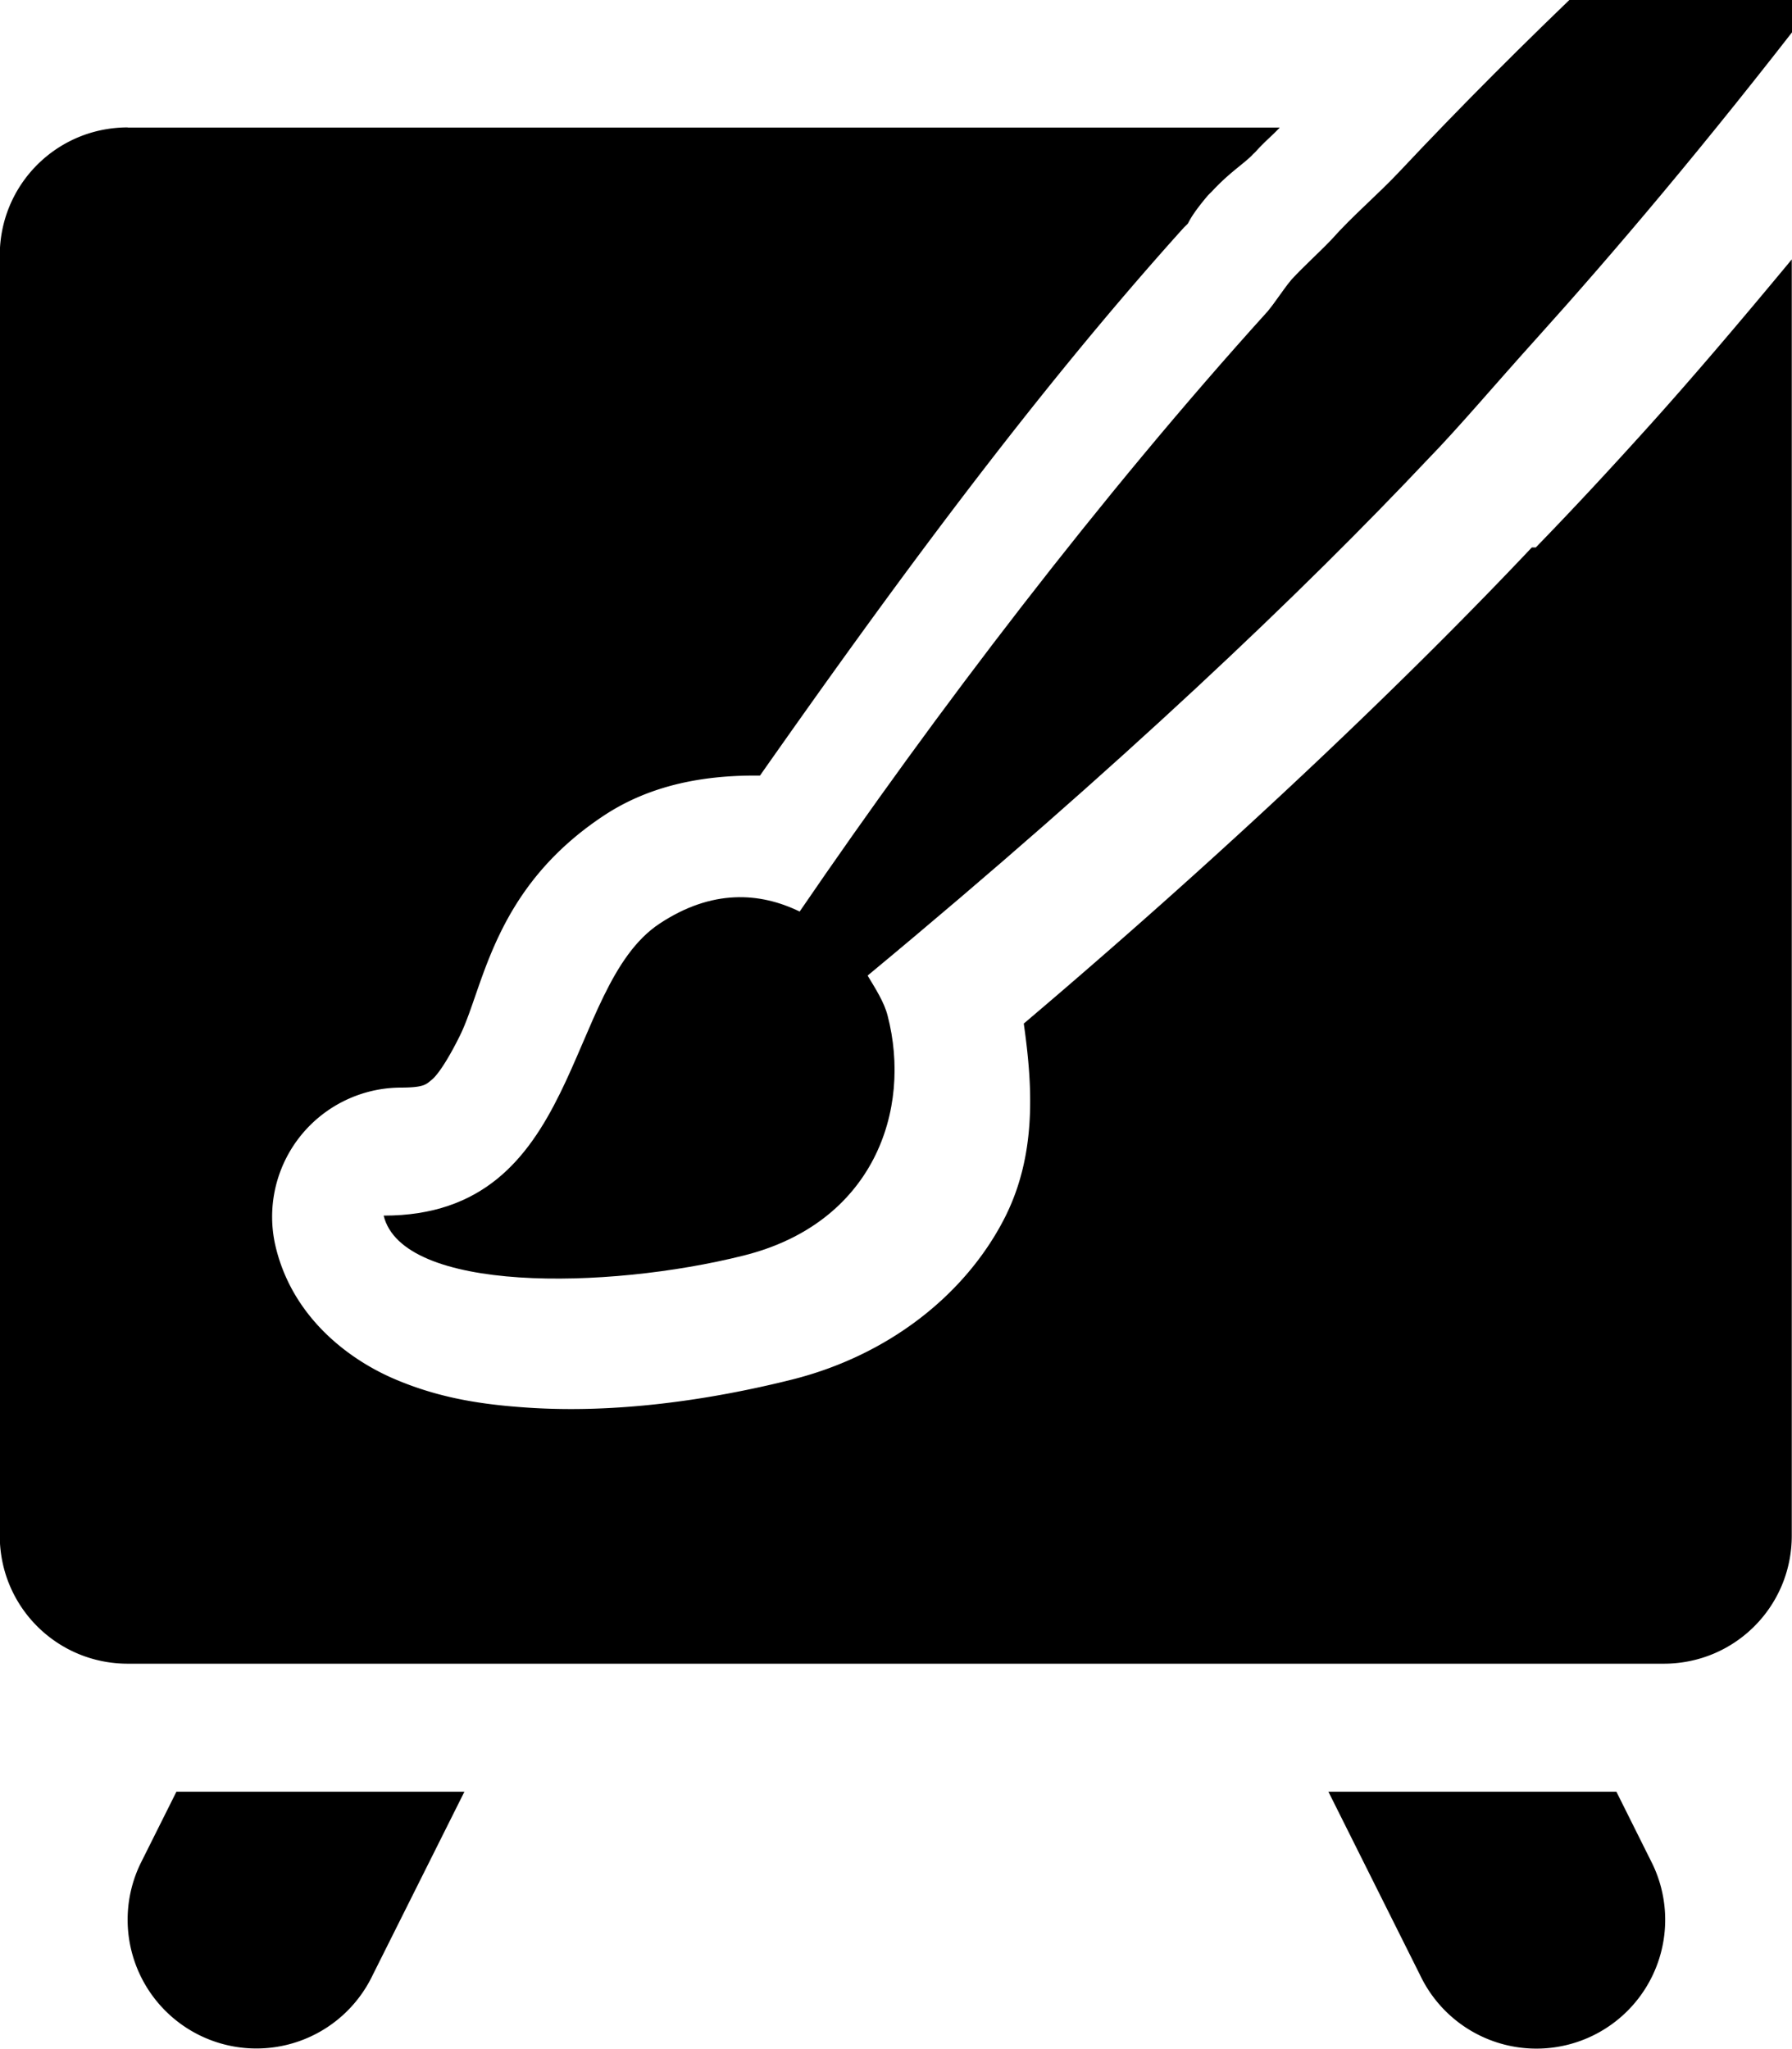 <?xml version="1.0" encoding="UTF-8" standalone="no"?>
<!-- Created with Inkscape (http://www.inkscape.org/) -->

<svg
   id="svg2"
   version="1.1"
   width="86.702"
   height="99.128"
   viewBox="0 0 86.702 99.128"
   xmlns="http://www.w3.org/2000/svg"
   xmlns:svg="http://www.w3.org/2000/svg"
   xmlns:rdf="http://www.w3.org/1999/02/22-rdf-syntax-ns#"
   xmlns:cc="http://creativecommons.org/ns#"
   xmlns:dc="http://purl.org/dc/elements/1.1/">
  <defs
     id="defs6">
    <clipPath
       id="clipPath23756"
       clipPathUnits="userSpaceOnUse">
      <rect
         id="rect23758"
         style="color:#000000;fill:#bebebe"
         rx="0"
         ry="0"
         height="16"
         width="16"
         y="876.36"
         x="312" />
    </clipPath>
  </defs>
  <g
     id="layer1"
     transform="matrix(6.193,0,0,6.193,-1938.42,-5427.327)"
     style="fill:#000000;fill-opacity:1">
    <g
       id="layer2"
       transform="translate(229.28,556.07)"
       display="none"
       style="display:none;opacity:0.5;fill:#000000;fill-opacity:1">
      <rect
         id="48x48"
         style="color:#000000;display:inline;fill:#000000;fill-opacity:1"
         height="48"
         width="48"
         display="inline"
         y="4.25"
         x="-2.25" />
      <rect
         id="32x32"
         style="color:#000000;display:inline;fill:#000000;fill-opacity:1"
         height="32"
         width="32"
         display="inline"
         y="20.25"
         x="53.75" />
      <rect
         id="24x24"
         style="color:#000000;display:inline;fill:#000000;fill-opacity:1"
         height="24"
         width="24"
         display="inline"
         y="28.25"
         x="93.75" />
      <rect
         id="22x22"
         style="color:#000000;display:inline;fill:#000000;fill-opacity:1"
         height="22"
         width="22"
         display="inline"
         y="30.25"
         x="125.75" />
    </g>
    <path
       id="rect23745"
       style="color:#000000;fill:#000000;fill-opacity:1"
       d="m 314,877.36 c -0.554,0 -1,0.446 -1,1 v 10 c 0,0.554 0.446,1 1,1 h 12 c 0.554,0 1,-0.446 1,-1 v -9.969 c -0.406,0.49 -0.791,0.942 -1.125,1.312 -0.302,0.335 -0.595,0.65 -0.875,0.938 h -0.031 c -0.895,0.949 -2.263,2.273 -3.969,3.719 0.072,0.505 0.1,1.038 -0.156,1.531 -0.308,0.593 -0.906,1.062 -1.656,1.25 -0.645,0.161 -1.371,0.265 -2.062,0.219 -0.346,-0.023 -0.681,-0.071 -1.031,-0.219 -0.351,-0.147 -0.801,-0.472 -0.938,-1.031 a 1.009,1.009 0 0 1 0.969,-1.25 c 0.195,10e-5 0.204,-0.026 0.25,-0.062 0.045,-0.037 0.124,-0.152 0.219,-0.344 0.189,-0.384 0.26,-1.147 1.125,-1.719 0.377,-0.249 0.808,-0.317 1.219,-0.312 1.006,-1.432 2.119,-2.958 3.312,-4.281 -0.001,10e-4 0.029,-0.028 0.031,-0.031 0.011,-0.019 0.034,-0.075 0.156,-0.219 a 1.009,1.009 0 0 1 0.031,-0.031 c 0.133,-0.144 0.245,-0.214 0.312,-0.281 0.013,-0.015 0.018,-0.017 0.031,-0.031 0.078,-0.086 0.121,-0.117 0.188,-0.188 h -9 z" />
    <path
       id="path23225"
       style="color:#000000;line-height:normal;font-family:Sans;text-indent:0;text-transform:none;fill:#000000;fill-opacity:1"
       d="m 314.38,890.36 -0.281,0.562 a 1.006,1.006 0 1 0 1.812,0.875 L 316.63,890.36 Z m 9,0 0.719,1.438 a 1.006,1.006 0 1 0 1.812,-0.875 L 325.63,890.36 Z"
       line-height="normal" />
    <path
       id="path9274-5-7"
       d="m 330.03,872.36 c -1.8,1.299 -4.185,3.312 -6.094,5.344 -0.173,0.184 -0.368,0.347 -0.531,0.531 -0.103,0.108 -0.209,0.201 -0.312,0.312 -0.065,0.077 -0.124,0.173 -0.188,0.25 -1.305,1.442 -2.588,3.126 -3.656,4.688 -0.31,-0.151 -0.684,-0.177 -1.094,0.094 -0.754,0.498 -0.604,2.282 -2.156,2.281 0.147,0.602 1.739,0.581 2.812,0.312 1.013,-0.253 1.318,-1.133 1.125,-1.875 -0.027,-0.105 -0.093,-0.207 -0.156,-0.312 1.978,-1.639 3.415,-3.013 4.375,-4.031 0.24,-0.246 0.522,-0.581 0.844,-0.938 1.204,-1.335 2.913,-3.427 5.031,-6.656 z"
       clip-path="url(#clipPath23756)"
       style="fill:#000000;fill-opacity:1" />
  </g>
</svg>
